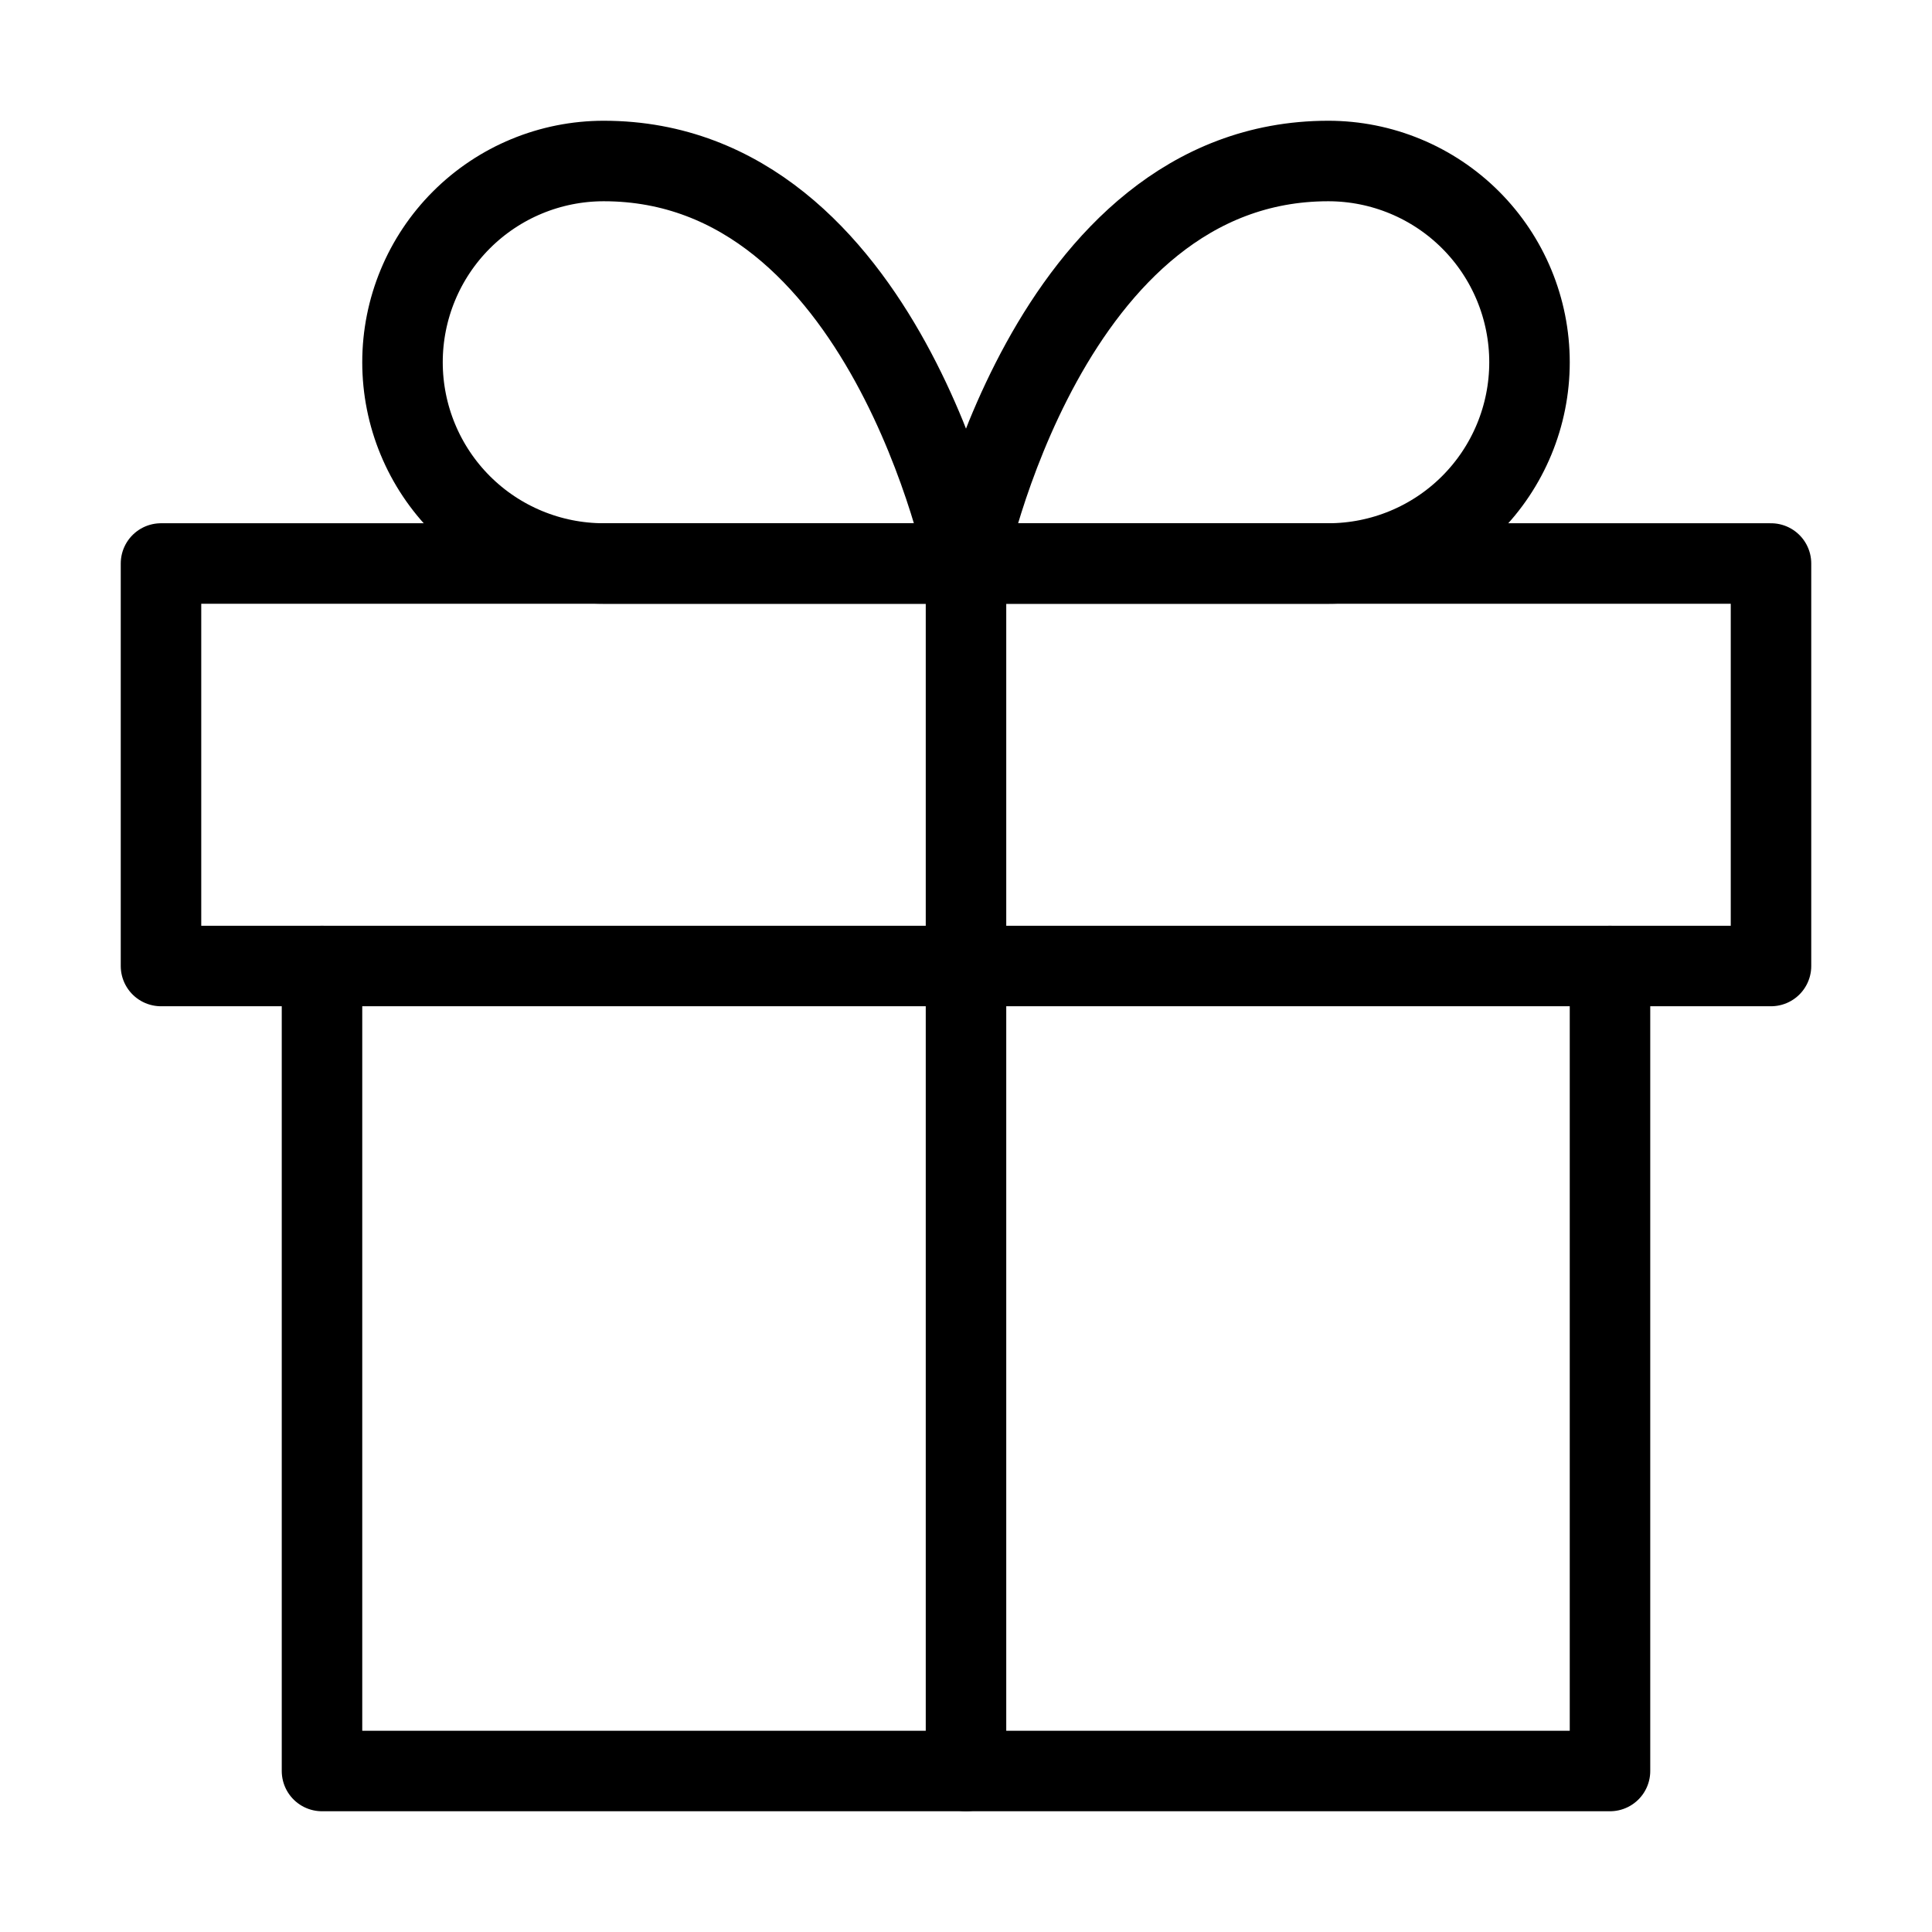 <svg width="24" height="24" viewBox="0 0 24 24" fill="none" xmlns="http://www.w3.org/2000/svg">
<path d="M20 12V22H4V12" stroke="black" stroke-linecap="round" stroke-linejoin="round"></path>
<path d="M22 7H2V12H22V7Z" stroke="black" stroke-linecap="round" stroke-linejoin="round"></path>
<path d="M12 22V7" stroke="black" stroke-linecap="round" stroke-linejoin="round"></path>
<path d="M12 7H7.5C6.837 7 6.201 6.737 5.732 6.268C5.263 5.799 5 5.163 5 4.5C5 3.837 5.263 3.201 5.732 2.732C6.201 2.263 6.837 2 7.5 2C11 2 12 7 12 7Z" stroke="black" stroke-linecap="round" stroke-linejoin="round"></path>
<path d="M12 7H16.5C17.163 7 17.799 6.737 18.268 6.268C18.737 5.799 19 5.163 19 4.5C19 3.837 18.737 3.201 18.268 2.732C17.799 2.263 17.163 2 16.5 2C13 2 12 7 12 7Z" stroke="black" stroke-linecap="round" stroke-linejoin="round"></path>
</svg>

